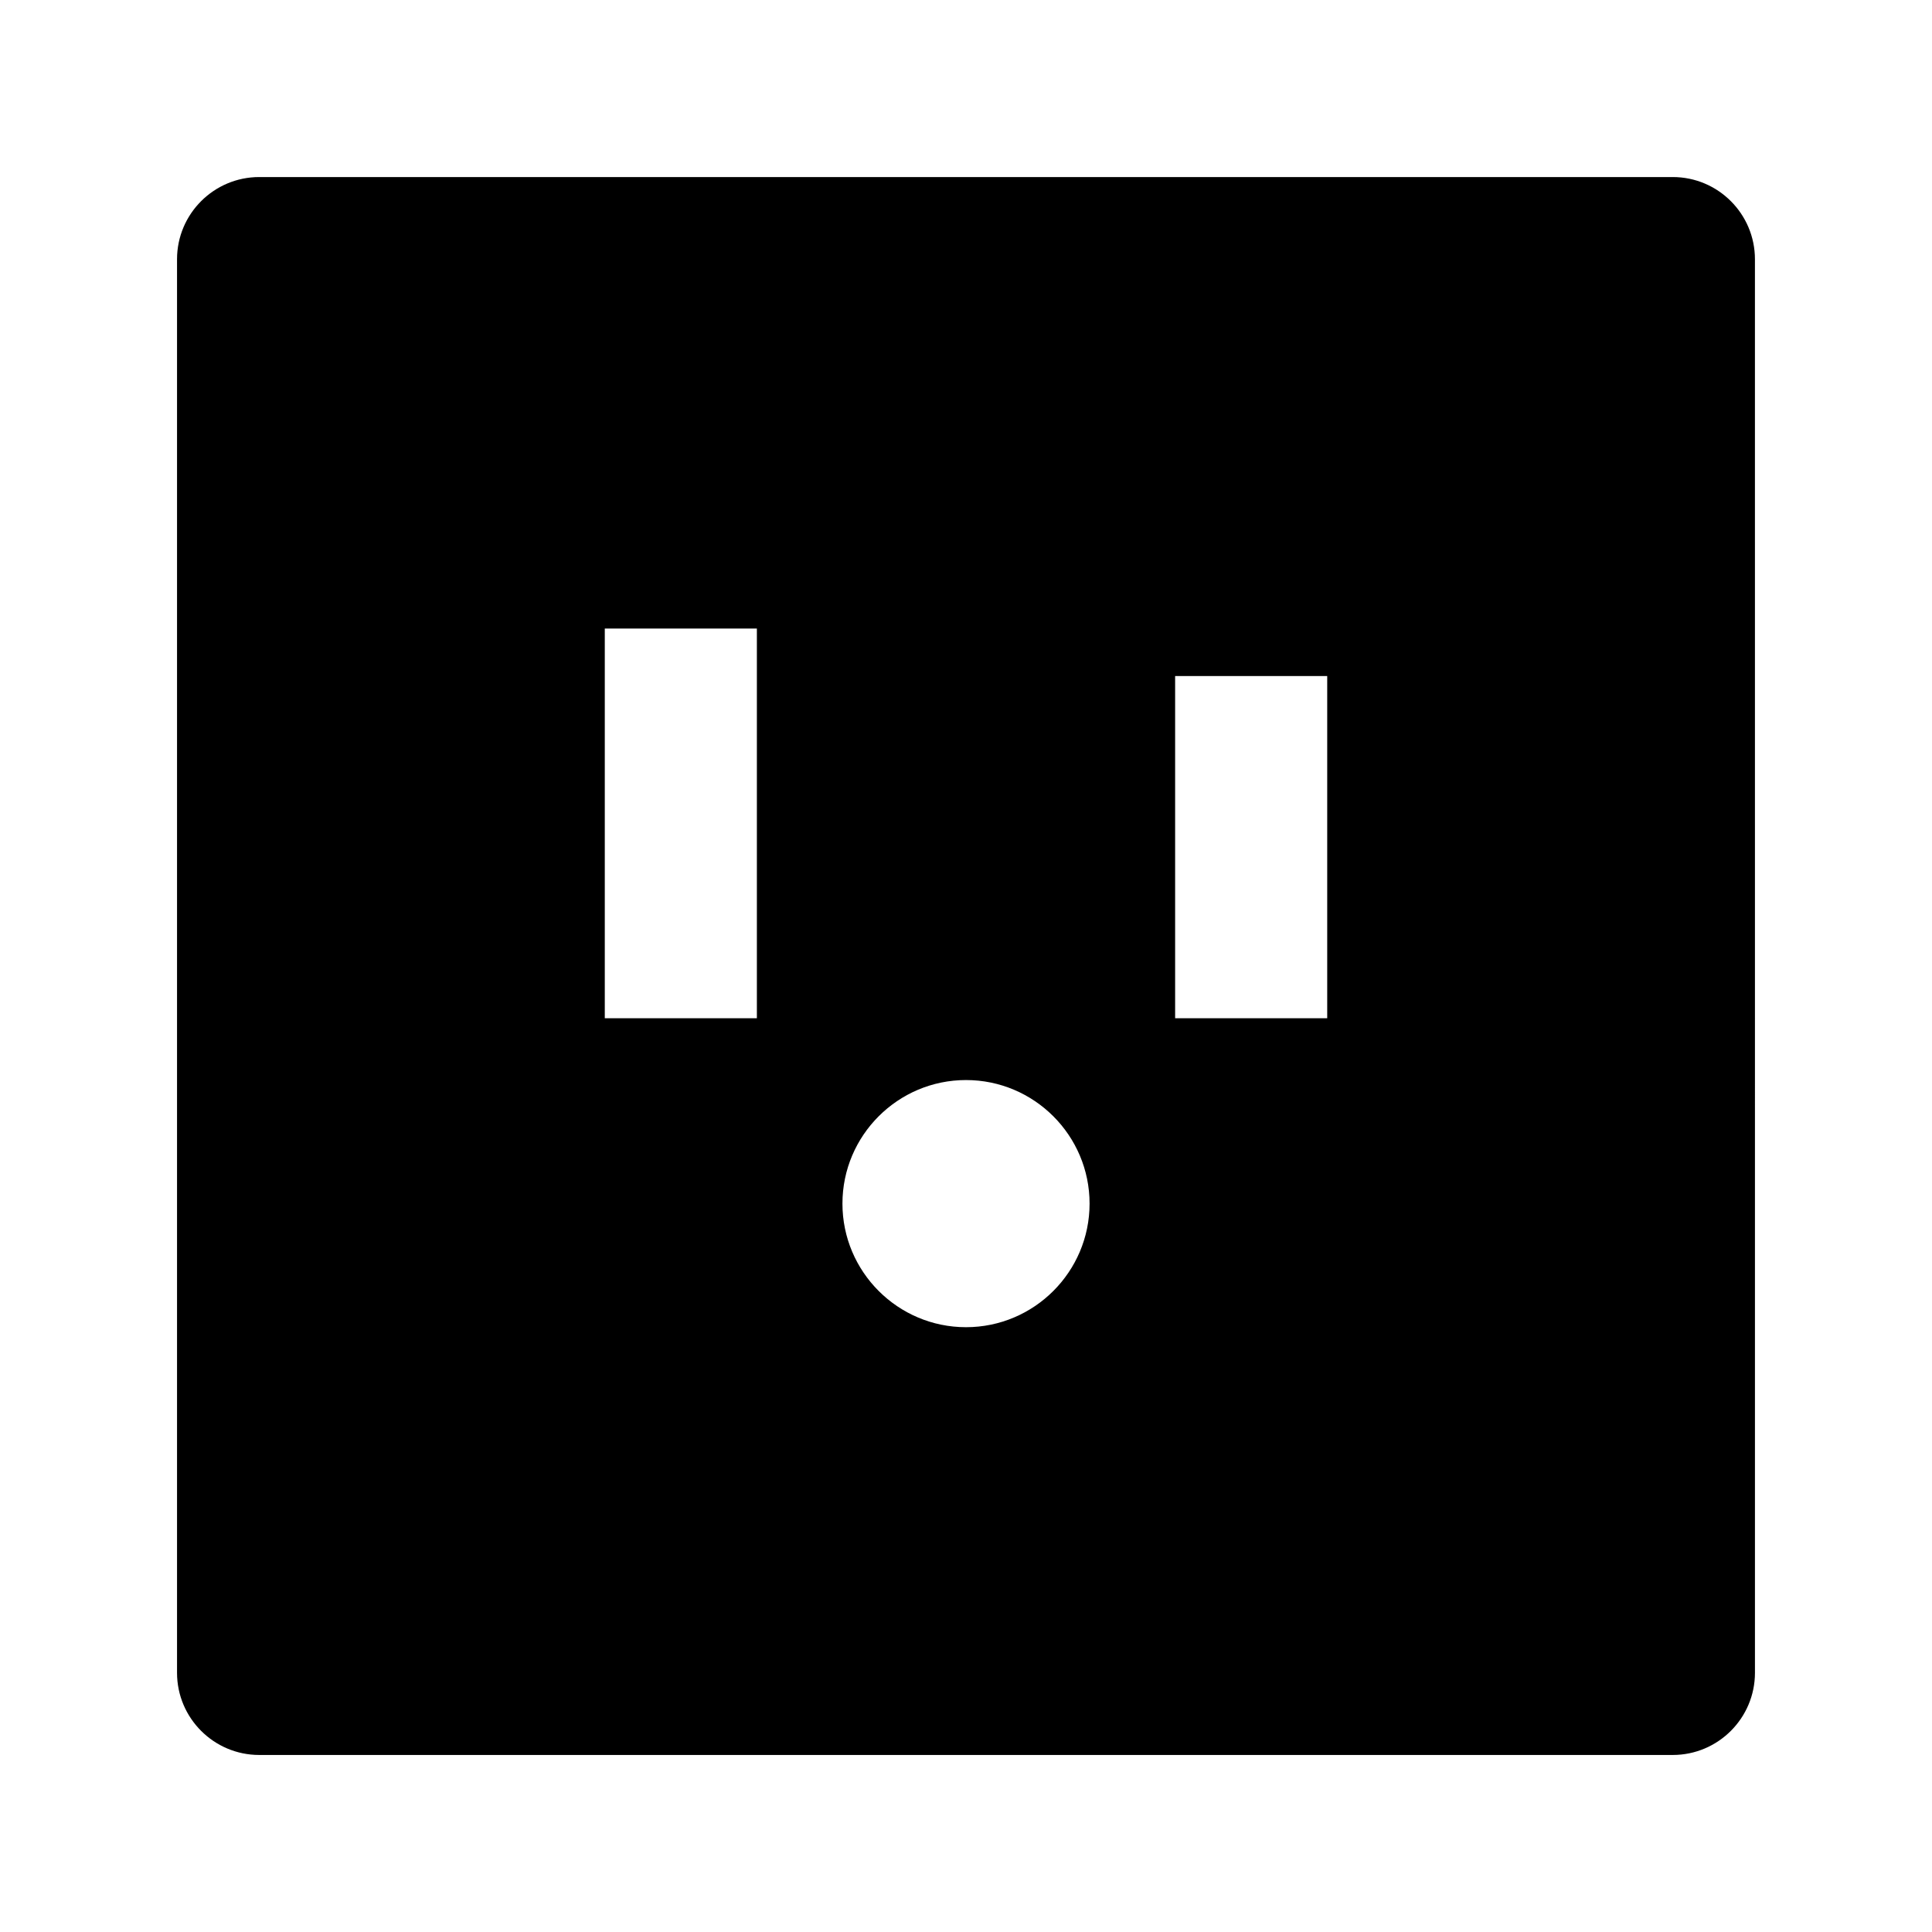 <?xml version="1.0" encoding="UTF-8"?>
<!-- Uploaded to: ICON Repo, www.svgrepo.com, Generator: ICON Repo Mixer Tools -->
<svg fill="#000000" width="800px" height="800px" version="1.1" viewBox="144 144 512 512" xmlns="http://www.w3.org/2000/svg">
 <path d="m587.3 190.92h-374.6c-12.016 0-21.785 9.77-21.785 21.785v374.6c0 12.012 9.77 21.781 21.785 21.781h374.6c12.012 0 21.781-9.77 21.781-21.781l-0.004-374.6c0-12.016-9.766-21.785-21.777-21.785zm-242.72 222.93h-40.305v-103.28h40.305zm55.422 81.871c-18.055 0-32.746-14.691-32.746-32.746-0.004-18.059 14.688-32.75 32.746-32.75 18.055 0 32.746 14.691 32.746 32.746 0 18.059-14.691 32.75-32.746 32.75zm95.723-81.871h-40.305v-90.688h40.305z"/>
</svg>